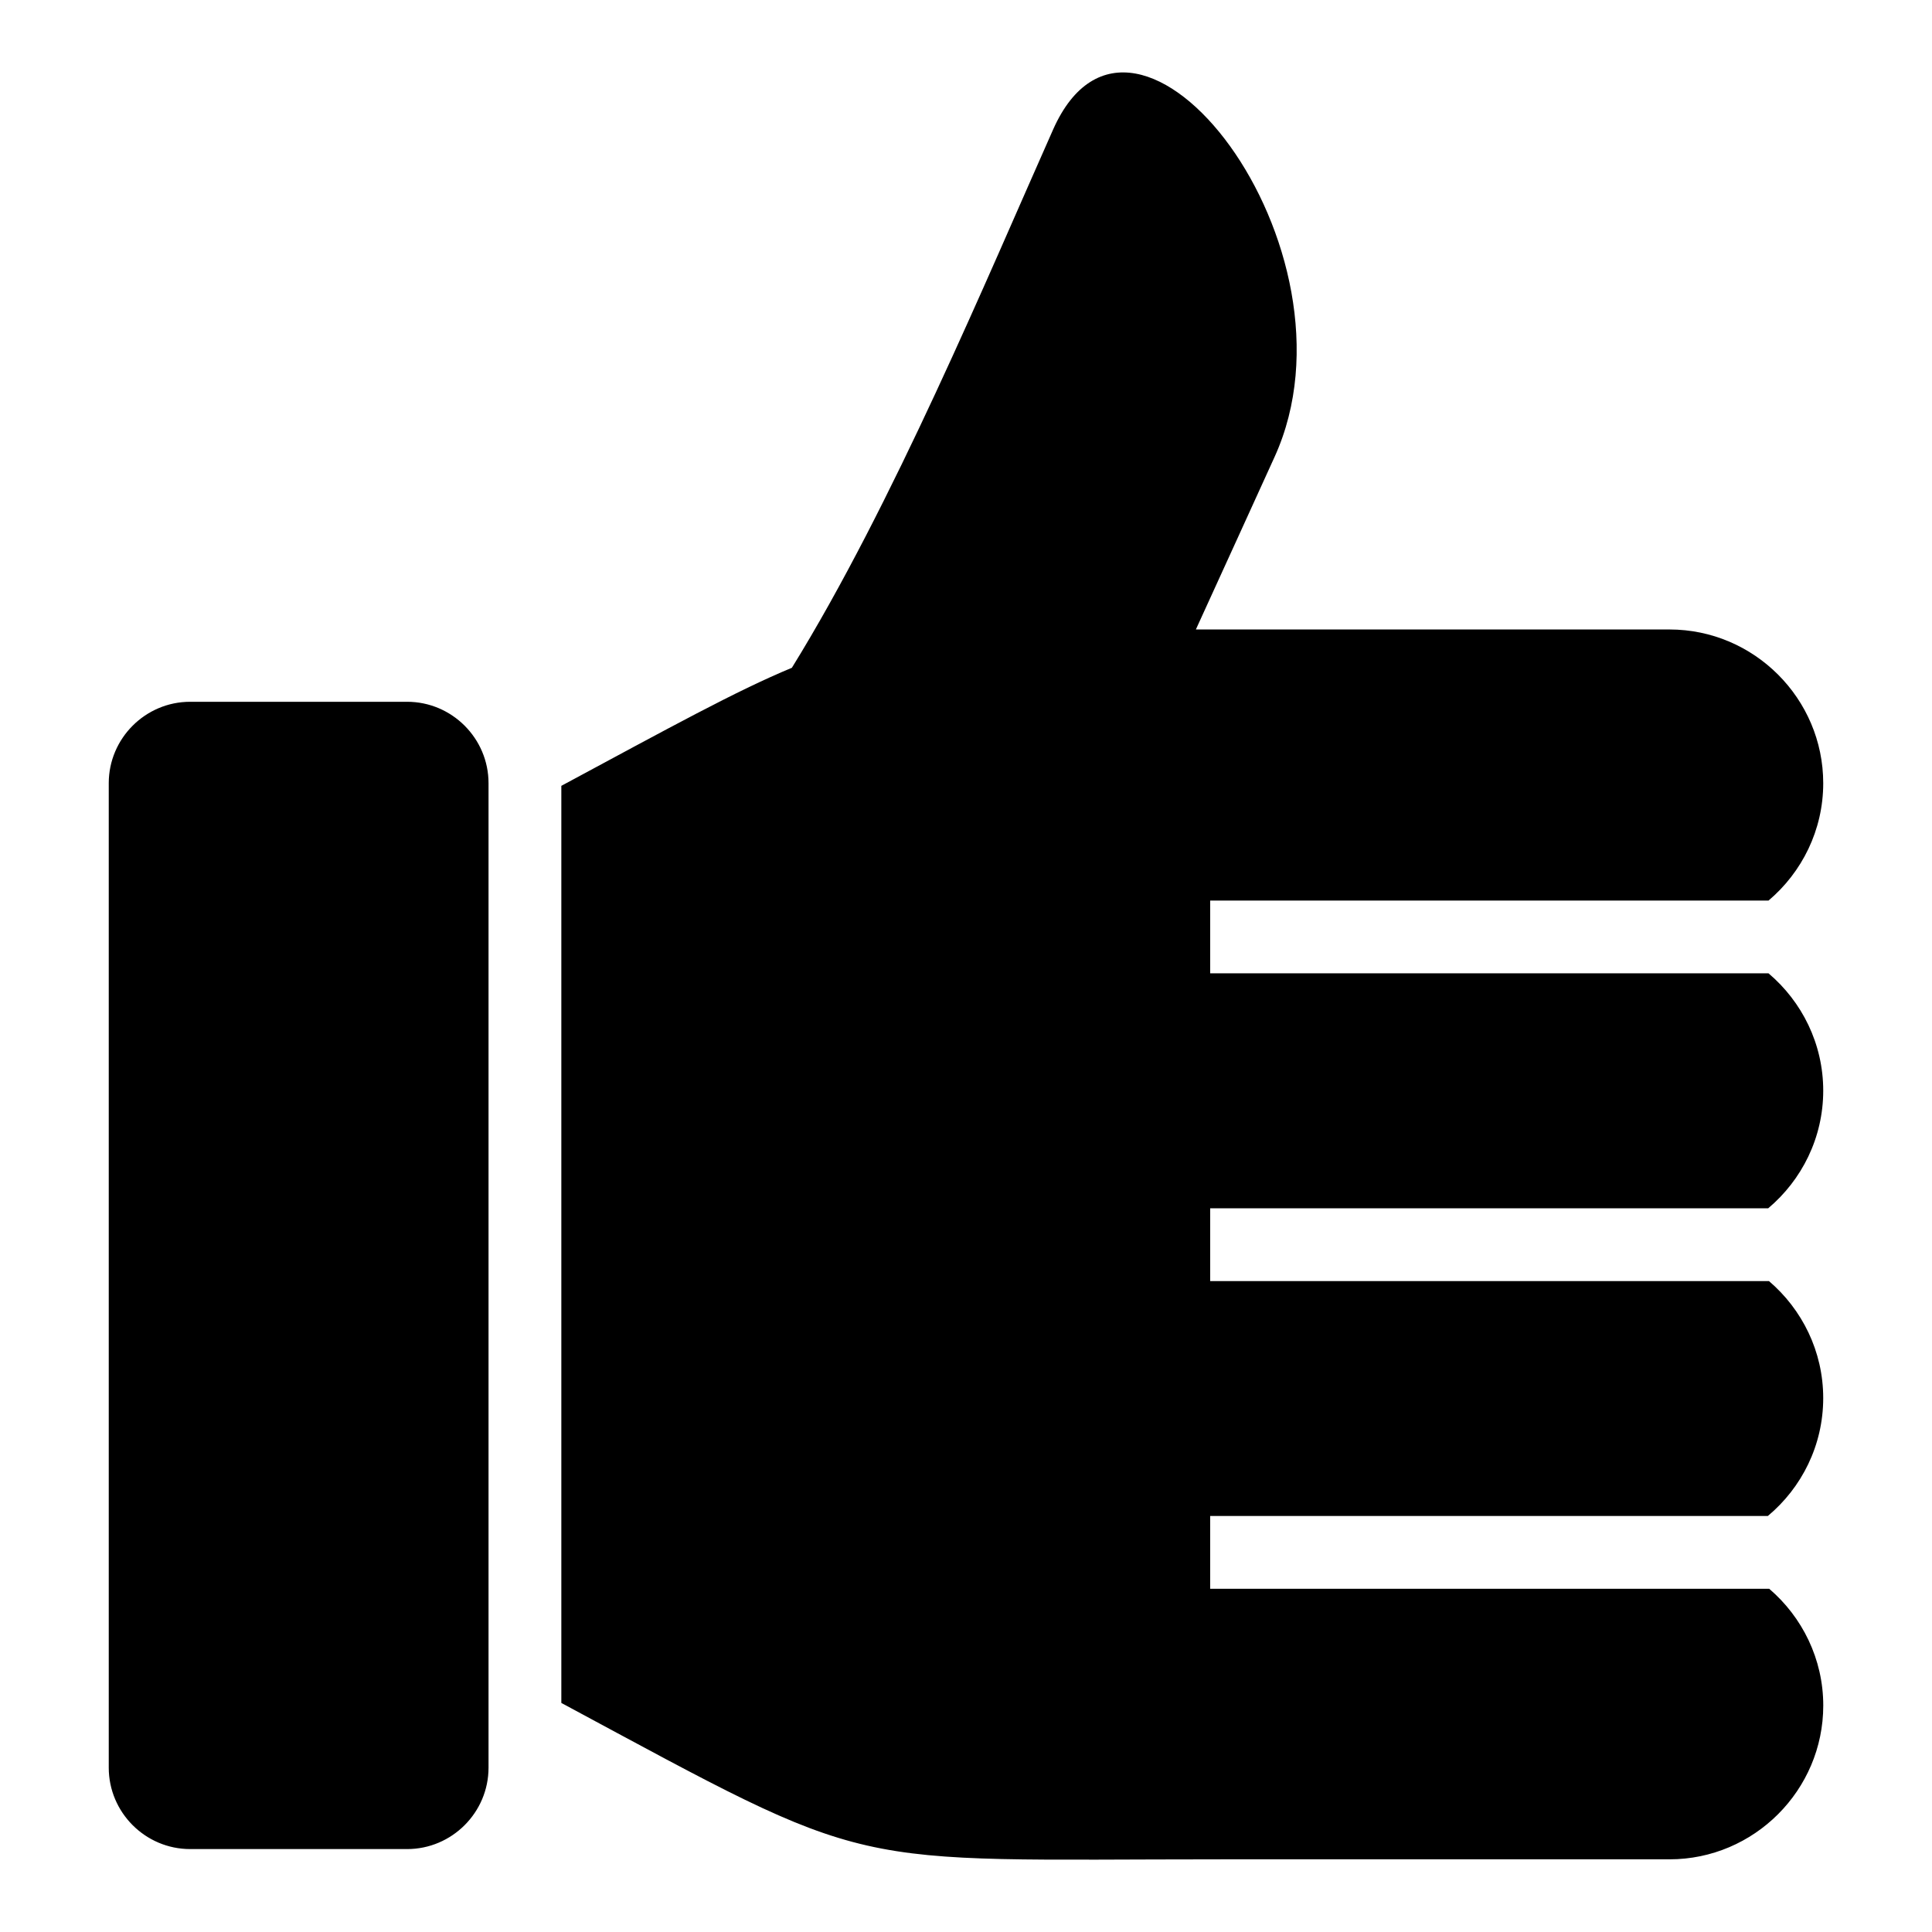 <?xml version="1.0" encoding="UTF-8"?>
<!-- Uploaded to: ICON Repo, www.svgrepo.com, Generator: ICON Repo Mixer Tools -->
<svg fill="#000000" width="800px" height="800px" version="1.1" viewBox="144 144 512 512" xmlns="http://www.w3.org/2000/svg">
 <path d="m612.77 483.48c8.797 7.496 14.402 18.637 14.402 31.031 0 12.516-5.715 23.762-14.676 31.242h-147.79v19.285h148.15c8.75 7.496 14.328 18.605 14.328 30.953 0 22.414-18.332 40.75-40.734 40.75h-118.38c-102.28 0-90.719 4.066-175.31-41.445v-243.04c28.703-15.434 46.324-25.164 61.094-31.285 26.617-43.016 51.949-103.79 69.238-142.66 21.75-48.895 83.719 31.754 58.688 86.773-5.441 11.984-13.27 29.109-20.859 45.734h125.52c22.414 0 40.734 18.332 40.734 40.75 0 12.426-5.652 23.609-14.496 31.09h-147.97v19.285h147.97c8.844 7.496 14.496 18.668 14.496 31.09 0 12.484-5.684 23.684-14.586 31.18h-147.88v19.285h148.06zm-360.87-153.5h-57.512c-11.863 0-21.566 9.703-21.566 21.566v260.91c0 11.863 9.703 21.566 21.566 21.566h57.512c11.863 0 21.566-9.703 21.566-21.566v-260.91c0-11.863-9.703-21.566-21.566-21.566z" fill-rule="evenodd"/>
</svg>